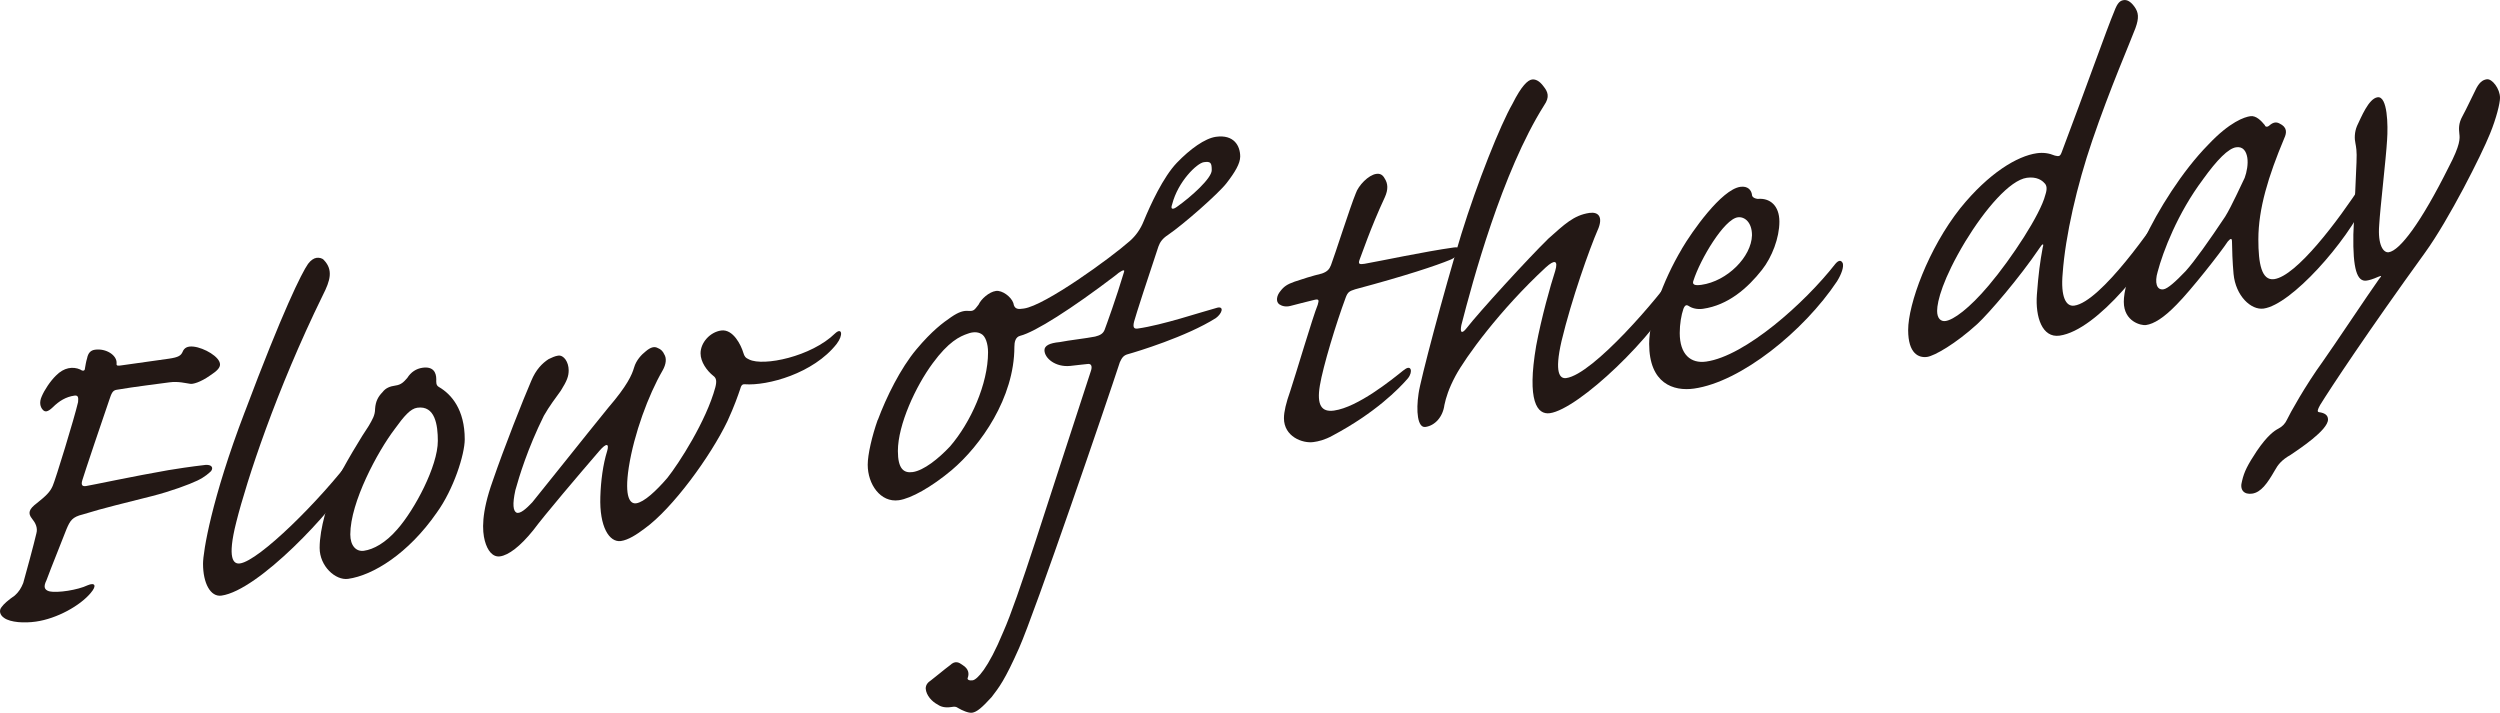 <?xml version="1.0" encoding="UTF-8"?>
<svg id="_レイヤー_2" data-name="レイヤー 2" xmlns="http://www.w3.org/2000/svg" viewBox="0 0 544.61 155.28">
  <defs>
    <style>
      .cls-1 {
        fill: #231815;
      }
    </style>
  </defs>
  <g id="_レイヤー_1-2" data-name="レイヤー 1">
    <g>
      <path class="cls-1" d="M25.4,79.16c-.11,.6,.35,.54,1.15,.42l10.23-1.44c2.18-.31,2.64-.72,2.99-1.47,.34-.87,1.03-1.32,2.41-1.16,2.3,.26,5.75,2.24,5.75,3.88,0,.7-.57,1.37-2.18,2.42-2.07,1.46-3.79,1.94-4.37,1.79-.92-.11-2.53-.58-4.48-.31-2.41,.34-7.47,.93-11.49,1.62-.92,.13-1.15,.86-1.61,2.22-.92,2.59-5.63,16.61-5.86,17.46-.34,1.1,0,1.41,.8,1.29,1.03-.15,10.69-2.21,17.93-3.46,5.4-.88,7.24-1.02,8.16-1.15,1.26-.06,1.72,.58,1.15,1.36-.46,.42-1.26,1.23-2.99,2.06-1.72,.83-5.75,2.33-9.88,3.38-5.98,1.54-10.23,2.49-15.06,3.99-2.3,.56-2.76,1.33-3.56,3.2-1.72,4.46-2.99,7.45-4.37,11.16-.69,1.39-.46,2.06,.57,2.38,1.84,.44,6.32-.3,8.39-1.3,1.61-.69,2.07,.06,.69,1.66-2.3,2.78-7.36,5.6-11.95,6.25-2.53,.36-5.52,.19-6.9-.79-1.03-.67-1.15-1.71-.57-2.38,.46-.65,1.38-1.48,2.87-2.51,.92-.83,1.38-1.6,1.84-2.72,.46-1.59,2.41-8.78,2.87-10.83,.34-1.22-.23-2.31-.92-3.15-1.03-1.26-.69-2.13,1.03-3.43,1.95-1.56,2.87-2.4,3.45-3.77,.57-1.25,4.71-14.72,5.52-18.24,.11-1.07,0-1.52-.8-1.41-1.84,.26-3.33,1.17-4.71,2.54-1.15,1.1-1.72,1.06-2.18,.54-.57-.62-.8-1.65-.23-2.9,.57-1.37,1.84-3.31,3.1-4.54,1.72-1.77,3.68-2.04,5.29-1.33,.69,.49,1.03,.21,1.03-.26,.11-.6,.23-1.44,.46-2.17,.23-1.2,.8-1.75,1.72-1.88,2.41-.34,4.83,1.2,4.71,2.97Z"/>
      <path class="cls-1" d="M53.32,89.77c8.27-22.02,12.41-30.34,13.79-32.29,.58-.78,1.26-1.23,1.84-1.31,.57-.08,1.26,.06,1.61,.48,2.07,2.17,1.38,4.49-.23,7.65-10.23,20.89-16.55,40.29-18.85,49.41-2.07,8.14-.58,9.22,.8,9.03,4.14-.58,17.35-13.57,24.82-23.53,.69-.92,1.38-.66,1.38,.27s-.34,2.39-1.38,4.18c-4.71,7.81-20.8,24.95-28.85,26.09-2.41,.34-4.02-2.72-4.02-6.94,0-2.58,1.84-14.09,9.08-33.03Z"/>
      <path class="cls-1" d="M72.97,105.52c1.72-3.76,6.09-10.93,7.36-12.75,.8-1.4,1.38-2.3,1.38-3.71,.11-1.66,.69-2.68,1.61-3.62,.69-.92,1.61-1.28,2.87-1.46,1.15-.16,1.72-.71,2.53-1.64,.8-1.29,1.95-2.03,3.33-2.23,2.3-.32,2.99,.99,2.99,2.51,0,.59-.11,1.31,.57,1.68,2.76,1.6,5.63,4.95,5.63,11.4,0,3.28-2.41,10.89-6.09,15.97-6.21,8.96-13.91,13.67-19.31,14.43-2.76,.39-6.21-2.76-6.21-6.74,0-4.34,1.84-9.98,3.33-13.83Zm6.32,14.46c2.07-.29,4.71-1.72,7.24-4.65,3.79-4.28,8.85-13.78,8.85-19.29,0-3.4-.57-7.77-4.48-7.22-1.49,.21-2.87,1.81-4.94,4.68-3.68,4.85-9.65,15.89-9.65,22.92,0,2.46,1.26,3.81,2.99,3.56Z"/>
      <path class="cls-1" d="M161.93,76.85c.23,.79,.46,1.11,1.26,1.46,3.1,1.56,13.56-.62,18.73-5.68,1.49-1.38,1.84,.33,.34,2.29-5.06,6.45-15.06,9.15-20,8.79-.57-.04-.8,.23-1.03,1.08-.46,1.35-1.26,3.69-2.76,6.95-3.68,7.67-11.95,19.02-18.04,23.4-1.72,1.3-3.56,2.49-5.17,2.72-2.53,.35-4.71-3.09-4.48-9.68,.11-3.41,.57-7,1.49-9.94,.46-1.59-.12-1.86-1.72,0-4.48,5.2-11.95,13.98-14.37,17.25-2.87,3.57-5.4,5.45-7.24,5.71-1.61,.23-2.76-1.25-3.33-3.4-.57-2.15-.8-5.98,1.72-13.02,2.53-7.39,6.67-17.81,8.39-21.8,1.03-2.49,2.41-3.85,3.79-4.75,.69-.33,1.38-.66,2.07-.76,1.26-.18,2.3,1.43,2.3,3.19,0,1.29-.35,2.28-1.72,4.46-1.03,1.43-2.53,3.4-3.68,5.44-3.56,7.18-5.4,13.3-6.21,16.22-.69,3.14-.46,4.52,.23,4.89,.8,.36,2.18-.89,3.45-2.24,2.18-2.65,11.49-14.39,16.55-20.61,4.14-4.8,5.17-7.17,5.63-8.76,.46-1.59,1.61-2.8,2.53-3.52,1.15-.98,1.95-1.1,2.64-.72,.69,.25,1.15,.78,1.38,1.33,.57,.86,.46,2.16-.34,3.56-3.1,5.36-6.21,13.76-7.36,21.07-1.03,6.71,.34,8.04,1.61,7.86,1.72-.24,4.37-2.72,6.78-5.52,2.53-3.17,8.5-12.45,10.46-19.75,.34-1.34,.23-2.02-.46-2.51-1.38-1.1-2.76-3.01-2.76-4.89,0-2.34,2.07-4.63,4.48-4.97,2.64-.37,4.37,3.25,4.83,4.83Z"/>
      <path class="cls-1" d="M191.23,91.48c1.84-4.95,4.94-11.24,8.39-15.36,3.45-4.12,5.86-5.86,7.58-7.04,1.72-1.18,2.76-1.44,3.79-1.35,1.15,.07,1.26-.18,2.18-1.36,.57-1.25,2.3-2.78,3.79-2.99,1.38-.19,3.33,1.29,3.79,2.63,.23,1.49,1.15,1.36,2.3,1.2,4.6-.65,18.85-10.97,23.1-14.73,1.26-1.12,2.3-2.55,2.99-4.29,1.49-3.61,4.25-9.62,7.24-12.74,2.87-2.98,6.09-5.31,8.5-5.65,3.91-.55,5.29,1.95,5.29,4.3,0,1.52-1.15,3.44-2.99,5.81-1.72,2.23-9.31,8.93-12.76,11.28-1.15,.75-1.72,1.53-2.07,2.52-1.95,5.78-5.06,15.36-5.29,16.33-.34,1.34,0,1.64,.8,1.53,5.4-.76,13.68-3.56,17.35-4.55,1.49-.33,1.03,1.26-.34,2.27-6.44,4.07-17.35,7.36-19.08,7.84-1.03,.26-1.38,.78-1.84,1.78-2.76,8.47-18.5,54.51-21.95,62.26-3.1,7-4.37,8.58-5.98,10.68-2.07,2.28-3.22,3.26-4.25,3.41-.8,.11-2.18-.51-2.99-.99-.57-.39-.8-.36-1.61-.24-1.26,.18-2.18-.04-2.87-.53-1.26-.64-2.53-1.99-2.64-3.5,0-.82,.46-1.35,1.15-1.8,1.15-.86,2.76-2.26,4.14-3.28,1.15-1.1,1.95-.63,2.76-.04,1.38,.86,1.38,1.92,1.15,2.65-.34,.63,.46,.76,1.03,.67,.92-.13,3.33-2.46,6.67-10.55,3.33-7.5,9.19-26.72,19.08-56.82,.35-.99,.12-1.66-.69-1.54-1.15,.16-2.3,.21-3.79,.42-3.22,.33-5.63-1.67-5.63-3.43,0-.94,1.03-1.55,3.33-1.76,2.07-.41,5.75-.81,7.7-1.2,1.03-.26,1.72-.59,2.07-1.46,.46-1.24,2.53-6.92,4.25-12.67,.23-.74-1.03,.03-1.95,.86-9.42,7.18-17.47,12.3-20.69,13.1-1.03,.26-1.26,1.35-1.26,2.4,0,11.13-7.36,21.54-13.68,26.88-4.37,3.66-8.85,6.17-11.49,6.54-4.02,.56-6.78-3.5-6.78-7.72,0-2.23,.92-6.22,2.18-9.8Zm7.58,11.36c2.41-.34,5.63-2.9,8.16-5.6,4.48-5.2,8.27-13.58,8.27-20.5,0-1.88-.57-3.55-1.49-4.01-.8-.47-1.84-.44-2.87-.06-1.84,.61-4.25,1.77-7.7,6.47-3.68,4.97-7.58,13.37-7.58,19.11,0,3.87,1.26,4.86,3.22,4.59Zm56.54-58.34c-.46,1.24,.23,1.14,1.03,.56,3.1-2.19,7.59-6.22,7.59-7.98,0-1.64-.23-1.96-1.72-1.75s-5.63,4.19-6.9,9.17Z"/>
      <path class="cls-1" d="M305.8,80.65c1.61-1.4,2.07,.29,.92,1.75-1.95,2.27-7.13,7.56-16.44,12.5-1.72,.95-3.1,1.26-4.14,1.4-2.41,.34-6.44-1.2-6.44-5.19,0-1.41,.46-3.35,1.38-5.94,1.15-3.44,4.94-16.28,5.98-18.77,.34-1.1,.23-1.32-.8-1.06-1.38,.31-4.02,1.03-5.17,1.31-1.03,.26-1.84,.02-2.41-.36-.8-.59-.57-1.91,.23-2.85,.8-1.05,1.49-1.5,3.1-2.08,1.72-.59,3.79-1.24,5.98-1.78,1.15-.4,1.61-.93,1.95-1.8,.69-1.74,4.25-12.9,5.4-15.64,.57-1.72,2.76-4.02,4.48-4.26,.8-.11,1.38,.16,1.84,1.03,.69,1.07,.8,2.35,0,4.1-3.1,6.65-5.06,12.55-5.52,13.67-.34,.99,.23,.9,1.15,.78,3.45-.6,12.99-2.65,19.42-3.55,2.41-.34,1.15,1.95-.8,2.69-2.99,1.24-9.65,3.47-20.69,6.42-1.26,.41-1.61,.58-2.07,1.81-2.07,5.56-4.94,14.99-5.63,19.19-.69,4.2,.34,5.81,3.1,5.42,5.17-.73,12.53-6.68,15.17-8.81Z"/>
      <path class="cls-1" d="M348.1,49.98c-1.84,4.24-5.75,15.22-7.93,24.32-1.61,7.02-.35,8.25,1.03,8.06,5.86-.82,20.23-17.61,24.02-23.3,.92-1.18,1.84-1.2,1.84-.14,0,.82-.34,2.16-1.26,3.93-5.06,10.32-21.95,26.29-28.16,27.16-2.76,.39-5.06-2.57-2.99-14.7,1.15-6.14,3.1-13.09,4.14-16.28,.69-2.32-.11-2.56-2.07-.76-10,9.26-17.47,19.56-19.65,23.62-1.49,2.79-2.07,4.74-2.41,6.32-.34,2.63-2.07,4.51-4.14,4.8-1.72,.24-2.07-3.46-1.49-7.29,.35-2.74,5.4-21.85,9.31-34.71,3.45-11.15,8.5-23.81,11.15-28.4,1.95-3.91,3.33-5.16,4.25-5.29,.69-.1,1.61,.24,2.53,1.52,.92,1.16,1.38,2.27,.12,4.09-9.19,14.53-15.63,38.52-18.04,47.89-.34,1.69,.12,1.98,1.15,.66,2.64-3.42,13.33-15.12,17.81-19.5,3.45-3.06,5.52-5.11,8.96-5.6,1.95-.27,2.99,.87,1.84,3.61Z"/>
      <path class="cls-1" d="M366.37,54.21c2.18-3.71,8.62-12.93,12.76-13.51,1.61-.23,2.41,.72,2.53,1.75,0,.35,.34,.77,1.26,.88,2.64-.25,4.71,1.45,4.71,4.96s-1.61,7.73-3.79,10.49c-3.1,3.95-7.36,7.71-12.87,8.49-1.26,.18-2.41-.13-3.1-.62-.46-.29-.8-.24-1.15,.63-.46,1.35-.8,3.28-.8,5.27,0,4.69,2.41,6.69,5.75,6.22,8.5-1.19,21.49-12.75,28.16-21.3,.69-.8,1.26-.88,1.61-.11,.23,.79-.23,2.26-1.26,3.93-7.24,10.86-20.92,21.92-31.15,23.36-4.48,.63-9.77-1.09-9.77-9.76,0-5.27,2.87-13.53,7.13-20.69Zm15.29-2.97c0-2.81-1.61-4.11-3.1-3.9-2.99,.42-8.16,9.12-9.65,13.78-.34,.87,.23,1.14,1.72,.93,5.63-.79,10.92-6.1,11.03-10.81Z"/>
      <path class="cls-1" d="M447.62,33.89c.92,.22,1.15,.19,1.49-.68,5.06-13.37,10-27.3,11.49-30.79,.69-1.85,1.26-2.29,2.07-2.4,.57-.08,1.38,.16,2.3,1.43,.92,1.28,1.03,2.43,.23,4.66-1.15,3.09-5.52,13.08-9.42,24.53-3.33,9.73-5.86,20.75-6.44,28.91-.46,5.1,.69,7.29,2.53,7.03,5.75-.81,17.24-17.31,20.46-22.45,.8-1.28,1.72-1.41,1.72-.24,0,1.05-.23,2.38-1.03,4.13-4.14,8.55-16.09,23.94-24.36,25.1-3.79,.53-5.29-4.06-4.94-8.92,.35-4.62,.69-7.13,1.27-10.26,.34-1.1-.12-.8-.69,.1-4.37,6.47-11.03,14.21-13.56,16.55-4.71,4.29-9.31,6.93-10.92,7.16-1.84,.26-4.14-.71-4.14-5.86,0-5.62,4.37-17.72,11.38-26.56,6.21-7.67,12.41-11.35,16.66-11.95,1.38-.19,2.64-.02,3.91,.51Zm-19.54,18.8c-4.83,8.06-6.09,12.93-6.09,15.04,0,1.64,.8,2.35,1.84,2.2,1.72-.24,5.17-2.72,9.42-7.77,5.06-5.98,11.26-15.53,12.3-19.66,.46-1.35,.35-2.16-.23-2.66-.46-.52-1.61-1.41-3.79-1.11-3.68,.52-9.08,6.78-13.45,13.96Z"/>
      <path class="cls-1" d="M493.36,27.23c.11,.45,.57,.51,1.03,.09,.8-.7,1.49-.8,2.18-.42,1.72,.81,1.61,2,1.03,3.25-3.45,8.22-5.63,15.32-5.63,22,0,5.27,.69,9.04,3.45,8.66,4.83-.68,13.79-12.49,19.31-21,.69-1.27,1.72-1.3,1.72-.36,0,1.05-.34,2.51-1.03,4.25-4.25,9.15-16.32,22.68-22.3,23.52-2.76,.39-6.09-2.78-6.55-7.52-.23-2.43-.34-5.69-.34-6.98,0-.82-.23-.91-.92-.11-1.61,2.45-8.04,10.62-11.15,13.75-2.76,2.85-4.94,4.21-6.67,4.45-1.03,.15-4.83-.73-4.83-5.06,0-1.99,.69-5.84,4.37-13.39,2.99-6.51,8.39-15.12,14.02-20.84,4.71-5,7.93-6.04,9.19-6.21,1.26-.18,2.41,1.07,3.1,1.91Zm-13.45,11.85c-5.52,7.34-8.73,15.76-9.88,20.14-.69,2.32-.23,4.02,1.26,3.81,.92-.13,2.64-1.66,4.83-3.96,1.95-2.15,5.17-6.7,8.62-11.88,1.38-2.19,3.79-7.56,4.25-8.45,.46-1.24,.8-3.04,.57-4.42-.23-1.37-.92-2.45-2.41-2.24-1.72,.24-4.14,2.69-7.24,6.99Z"/>
      <path class="cls-1" d="M513.35,35.31c.12-2.48-.11-3.38-.23-4.07-.23-1.02-.23-2.43,.34-3.8,.92-1.89,2.53-5.98,4.48-6.25,2.18-.31,2.3,6.12,2.07,9.32-.23,4.02-1.49,14.62-1.72,18.52-.34,4.38,.92,6.08,2.07,5.92,2.41-.34,7.01-6.38,13.1-18.6,2.53-4.81,2.41-6.2,2.3-7.12-.12-1.16-.23-2.31,.69-3.96,1.03-1.9,1.61-3.27,2.76-5.54,.8-1.75,1.61-2.34,2.53-2.46,1.15-.16,2.87,2.06,2.87,4.05,0,1.17-.8,4.45-2.18,7.81-1.84,4.59-8.96,18.72-14.14,25.89-12.64,17.48-20.57,29.49-22.87,33.21-.57,1.02-.69,1.5-.23,1.56,1.26,.17,1.95,.66,1.95,1.6,0,2.34-6.44,6.53-8.16,7.71-1.95,1.1-2.76,2.15-3.45,3.41-1.61,2.8-2.99,4.76-4.94,5.03-1.72,.24-2.76-.78-2.18-2.74,.46-2.06,1.26-3.58,3.22-6.55,2.3-3.37,3.79-4.4,4.71-4.88,.92-.48,1.49-1.15,1.84-1.9,.57-1.25,4.02-7.48,7.81-12.7,2.41-3.39,9.88-14.63,12.3-18.02,.58-.67,.58-.78-.23-.44-1.15,.51-1.95,.74-2.53,.82-2.07,.29-2.99-2.51-2.87-10.03l.69-15.8Z"/>
    </g>
  </g>
</svg>